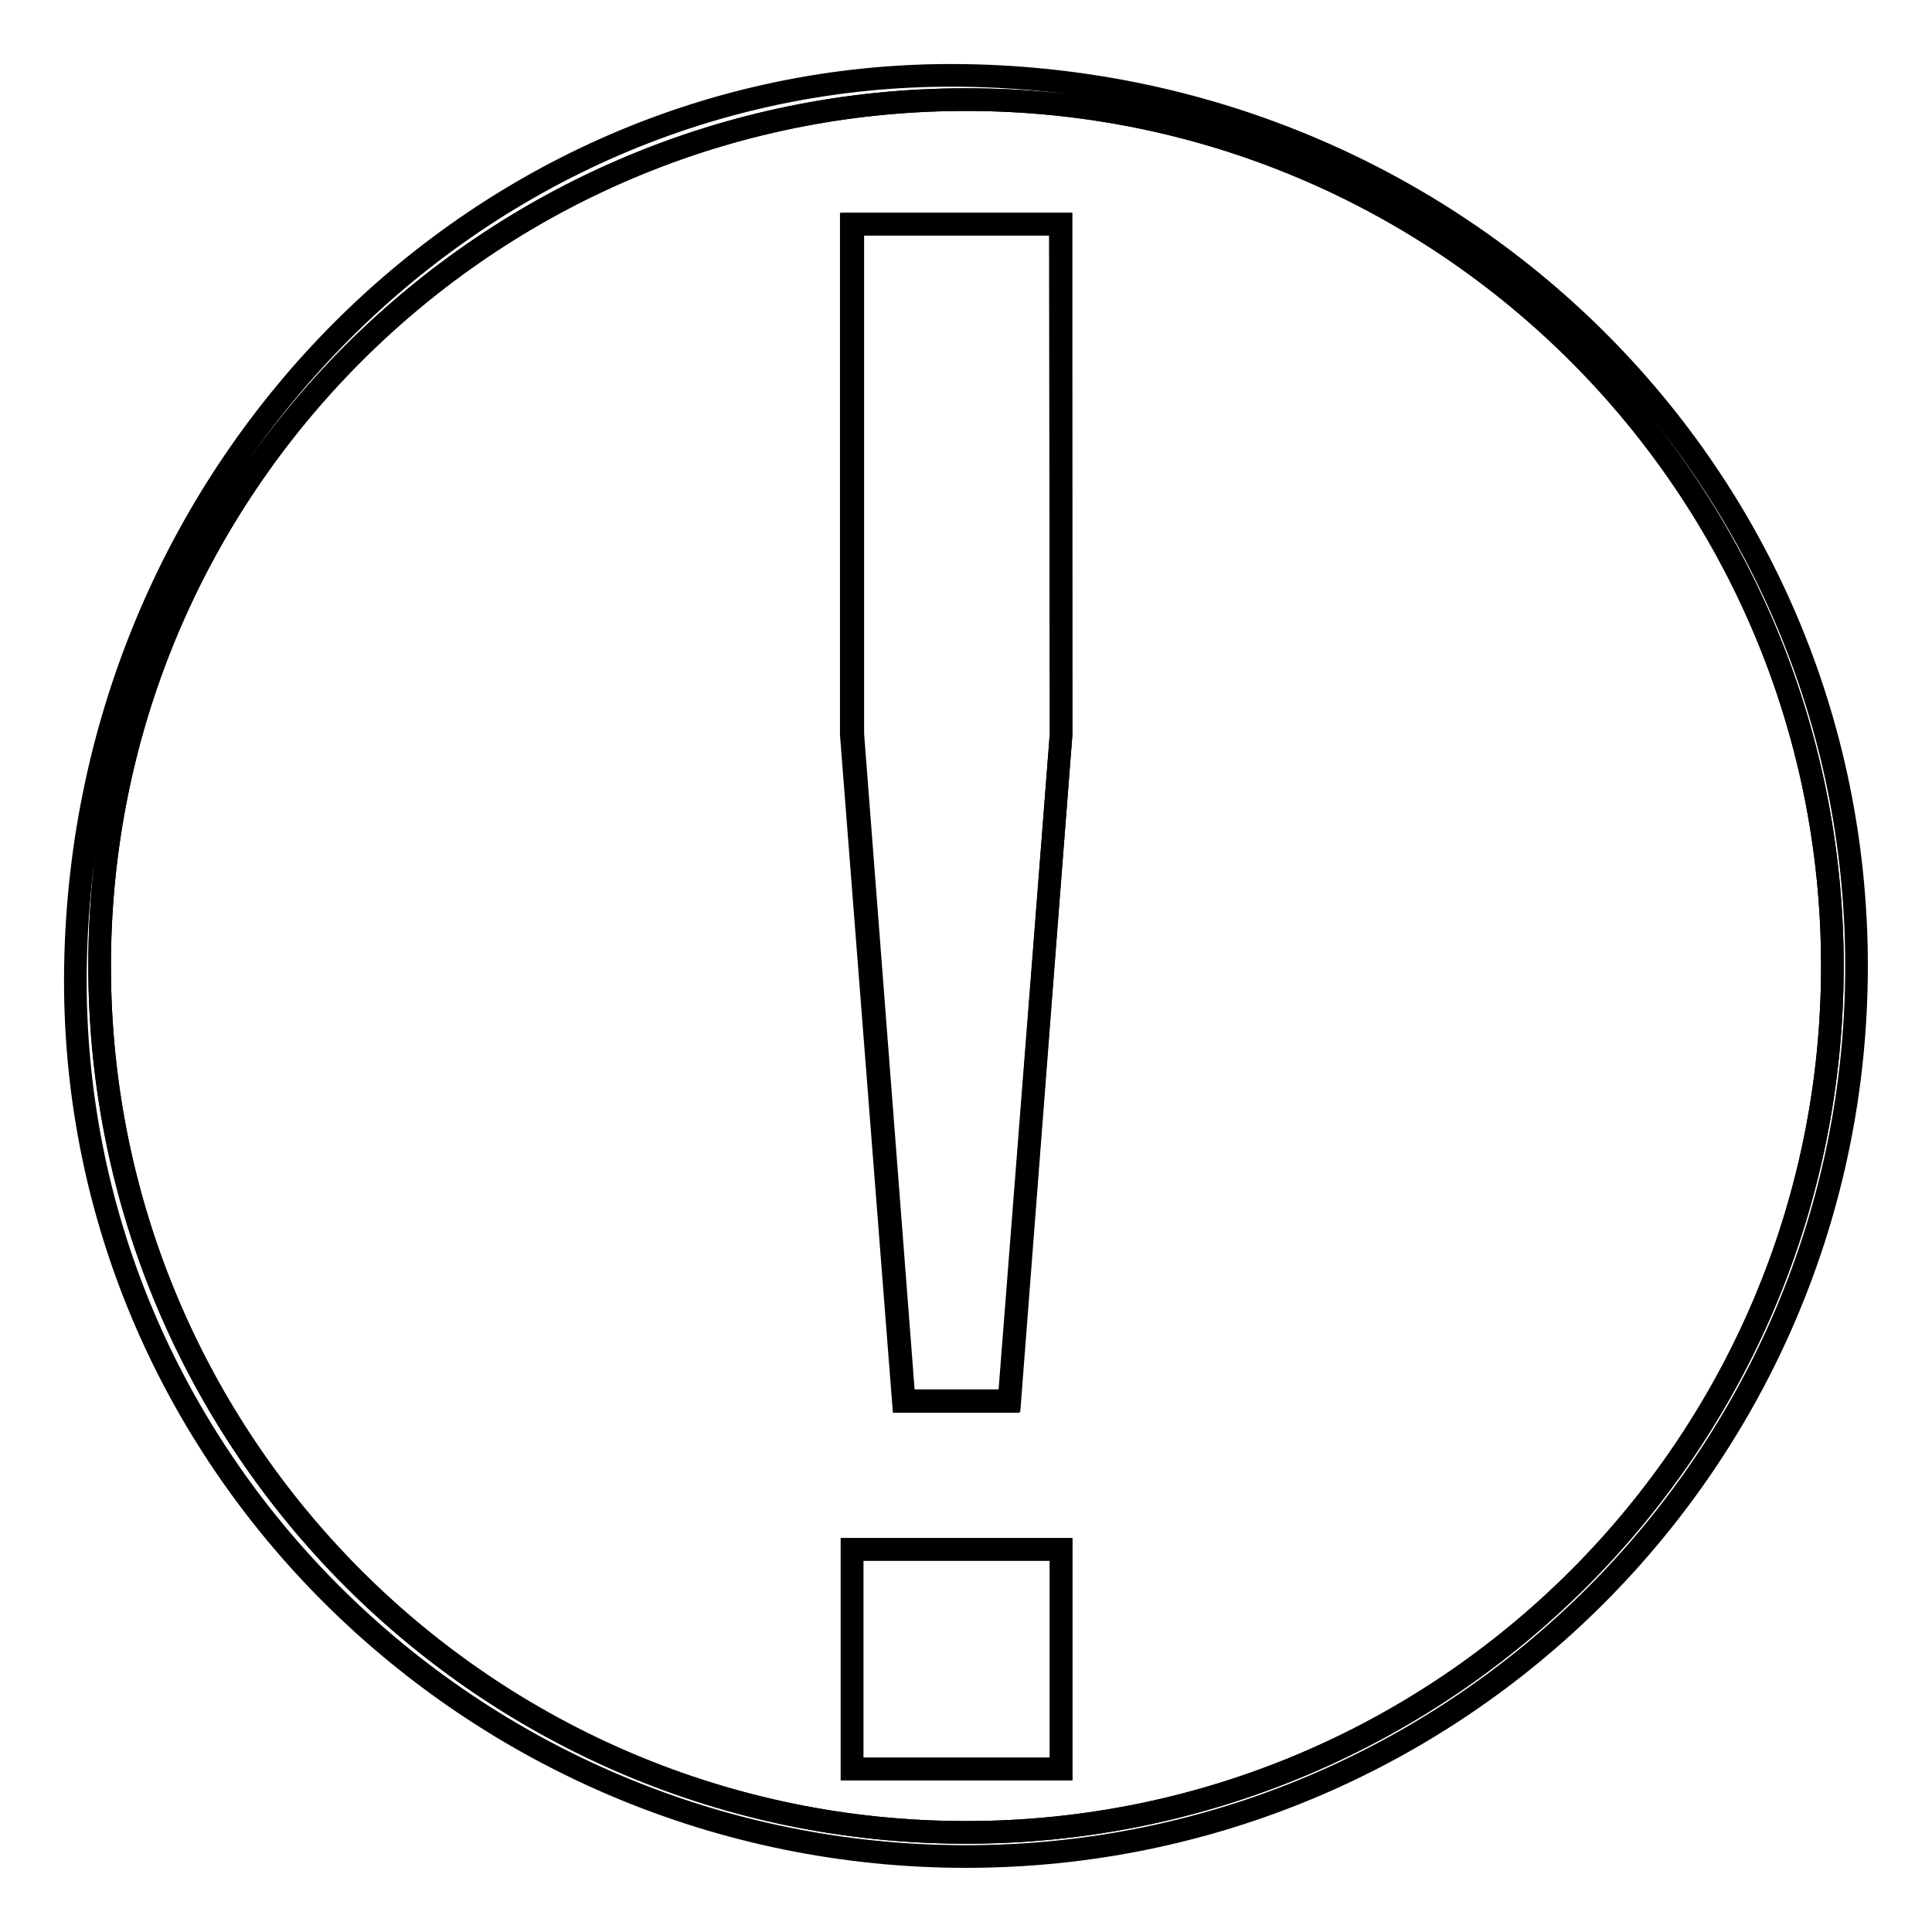 <?xml version="1.0" encoding="utf-8"?>
<!-- Svg Vector Icons : http://www.onlinewebfonts.com/icon -->
<!DOCTYPE svg PUBLIC "-//W3C//DTD SVG 1.1//EN" "http://www.w3.org/Graphics/SVG/1.1/DTD/svg11.dtd">
<svg version="1.1" xmlns="http://www.w3.org/2000/svg" xmlns:xlink="http://www.w3.org/1999/xlink" x="0px" y="0px" viewBox="0 0 256 256" enable-background="new 0 0 256 256" xml:space="preserve">
<g><g><path stroke-width="3" fill-opacity="0" stroke="#000000"  d="M128,13.2C64.6,13.2,13.2,64.6,13.2,128c0,63.4,51.4,114.8,114.8,114.8c63.4,0,114.8-51.4,114.8-114.8C242.8,64.6,191.4,13.2,128,13.2z M140.6,234.4h-27.7v-29.1h27.7V234.4z M140.6,97.3l-6.9,88.4h-14l-6.9-88.4V29.7h27.7L140.6,97.3L140.6,97.3L140.6,97.3z"/><path stroke-width="3" fill-opacity="0" stroke="#000000"  d="M128,10C64,8.9,11.1,61.7,10,128c-1.1,65.2,52.8,118,118,118c65.1,0,118-52.8,118-118C246,62.8,193.2,11.1,128,10z M128,242.8c-63.4,0-114.8-51.4-114.8-114.8C13.2,64.6,64.6,13.2,128,13.2c63.4,0,114.8,51.4,114.8,114.8C242.8,191.4,191.4,242.8,128,242.8z"/><path stroke-width="3" fill-opacity="0" stroke="#000000"  d="M133.8,185.6l6.8-88.3V29.7h-27.6v67.6l6.8,88.3H133.8z"/><path stroke-width="3" fill-opacity="0" stroke="#000000"  d="M112.9,205.3h27.7v29.1h-27.7V205.3L112.9,205.3z"/></g></g>
</svg>
